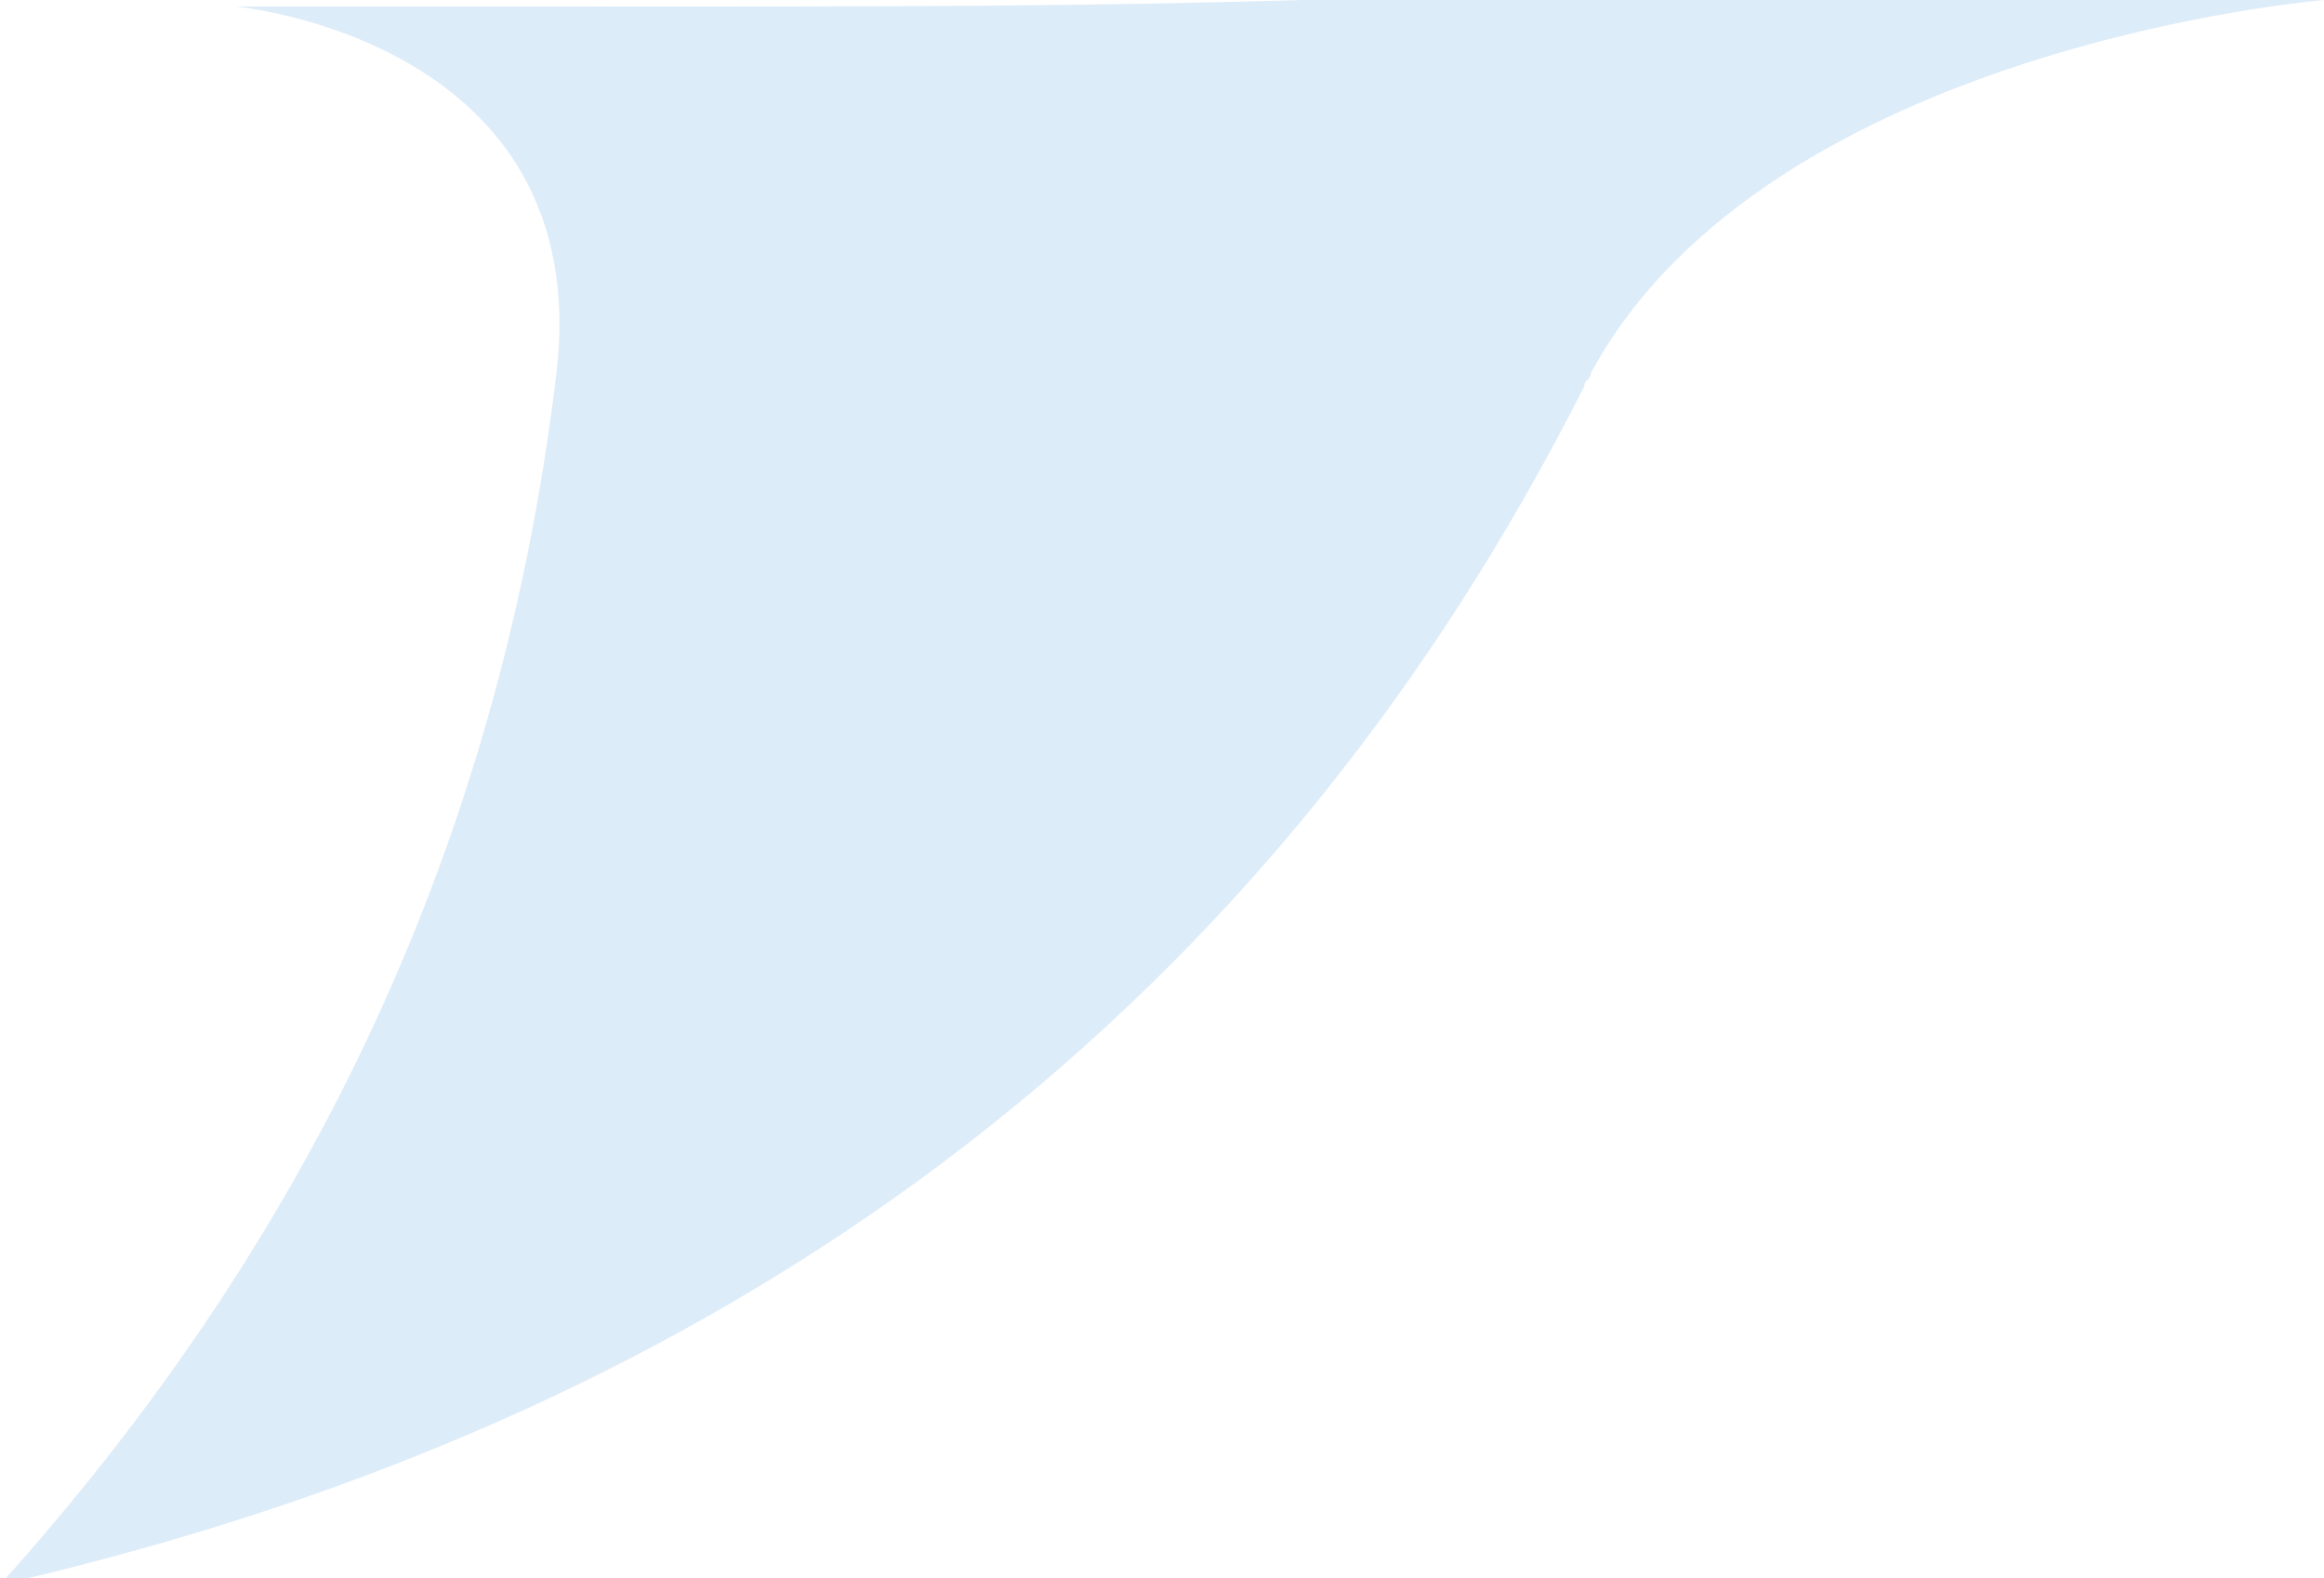   <svg width="100%" style="vertical-align: middle; max-width: 100%; width: 100%;" xmlns="http://www.w3.org/2000/svg" x="0px" y="0px" viewBox="0 0 35.5 24.1">
   <path d="M19.9,0L19.9,0c-3.4,0.1-6.2,0.1-11,0.1H3.6c0,0,5.5,0.5,4.9,5.6c-0.9,7.5-4,13.5-8.5,18.5  C11.8,21.5,19.6,15,24.2,5.9c0-0.1,0.1-0.1,0.1-0.2C27,0.7,35.5,0,35.5,0H19.9z" fill="rgb(221,236,249)">
   </path>
  </svg>
